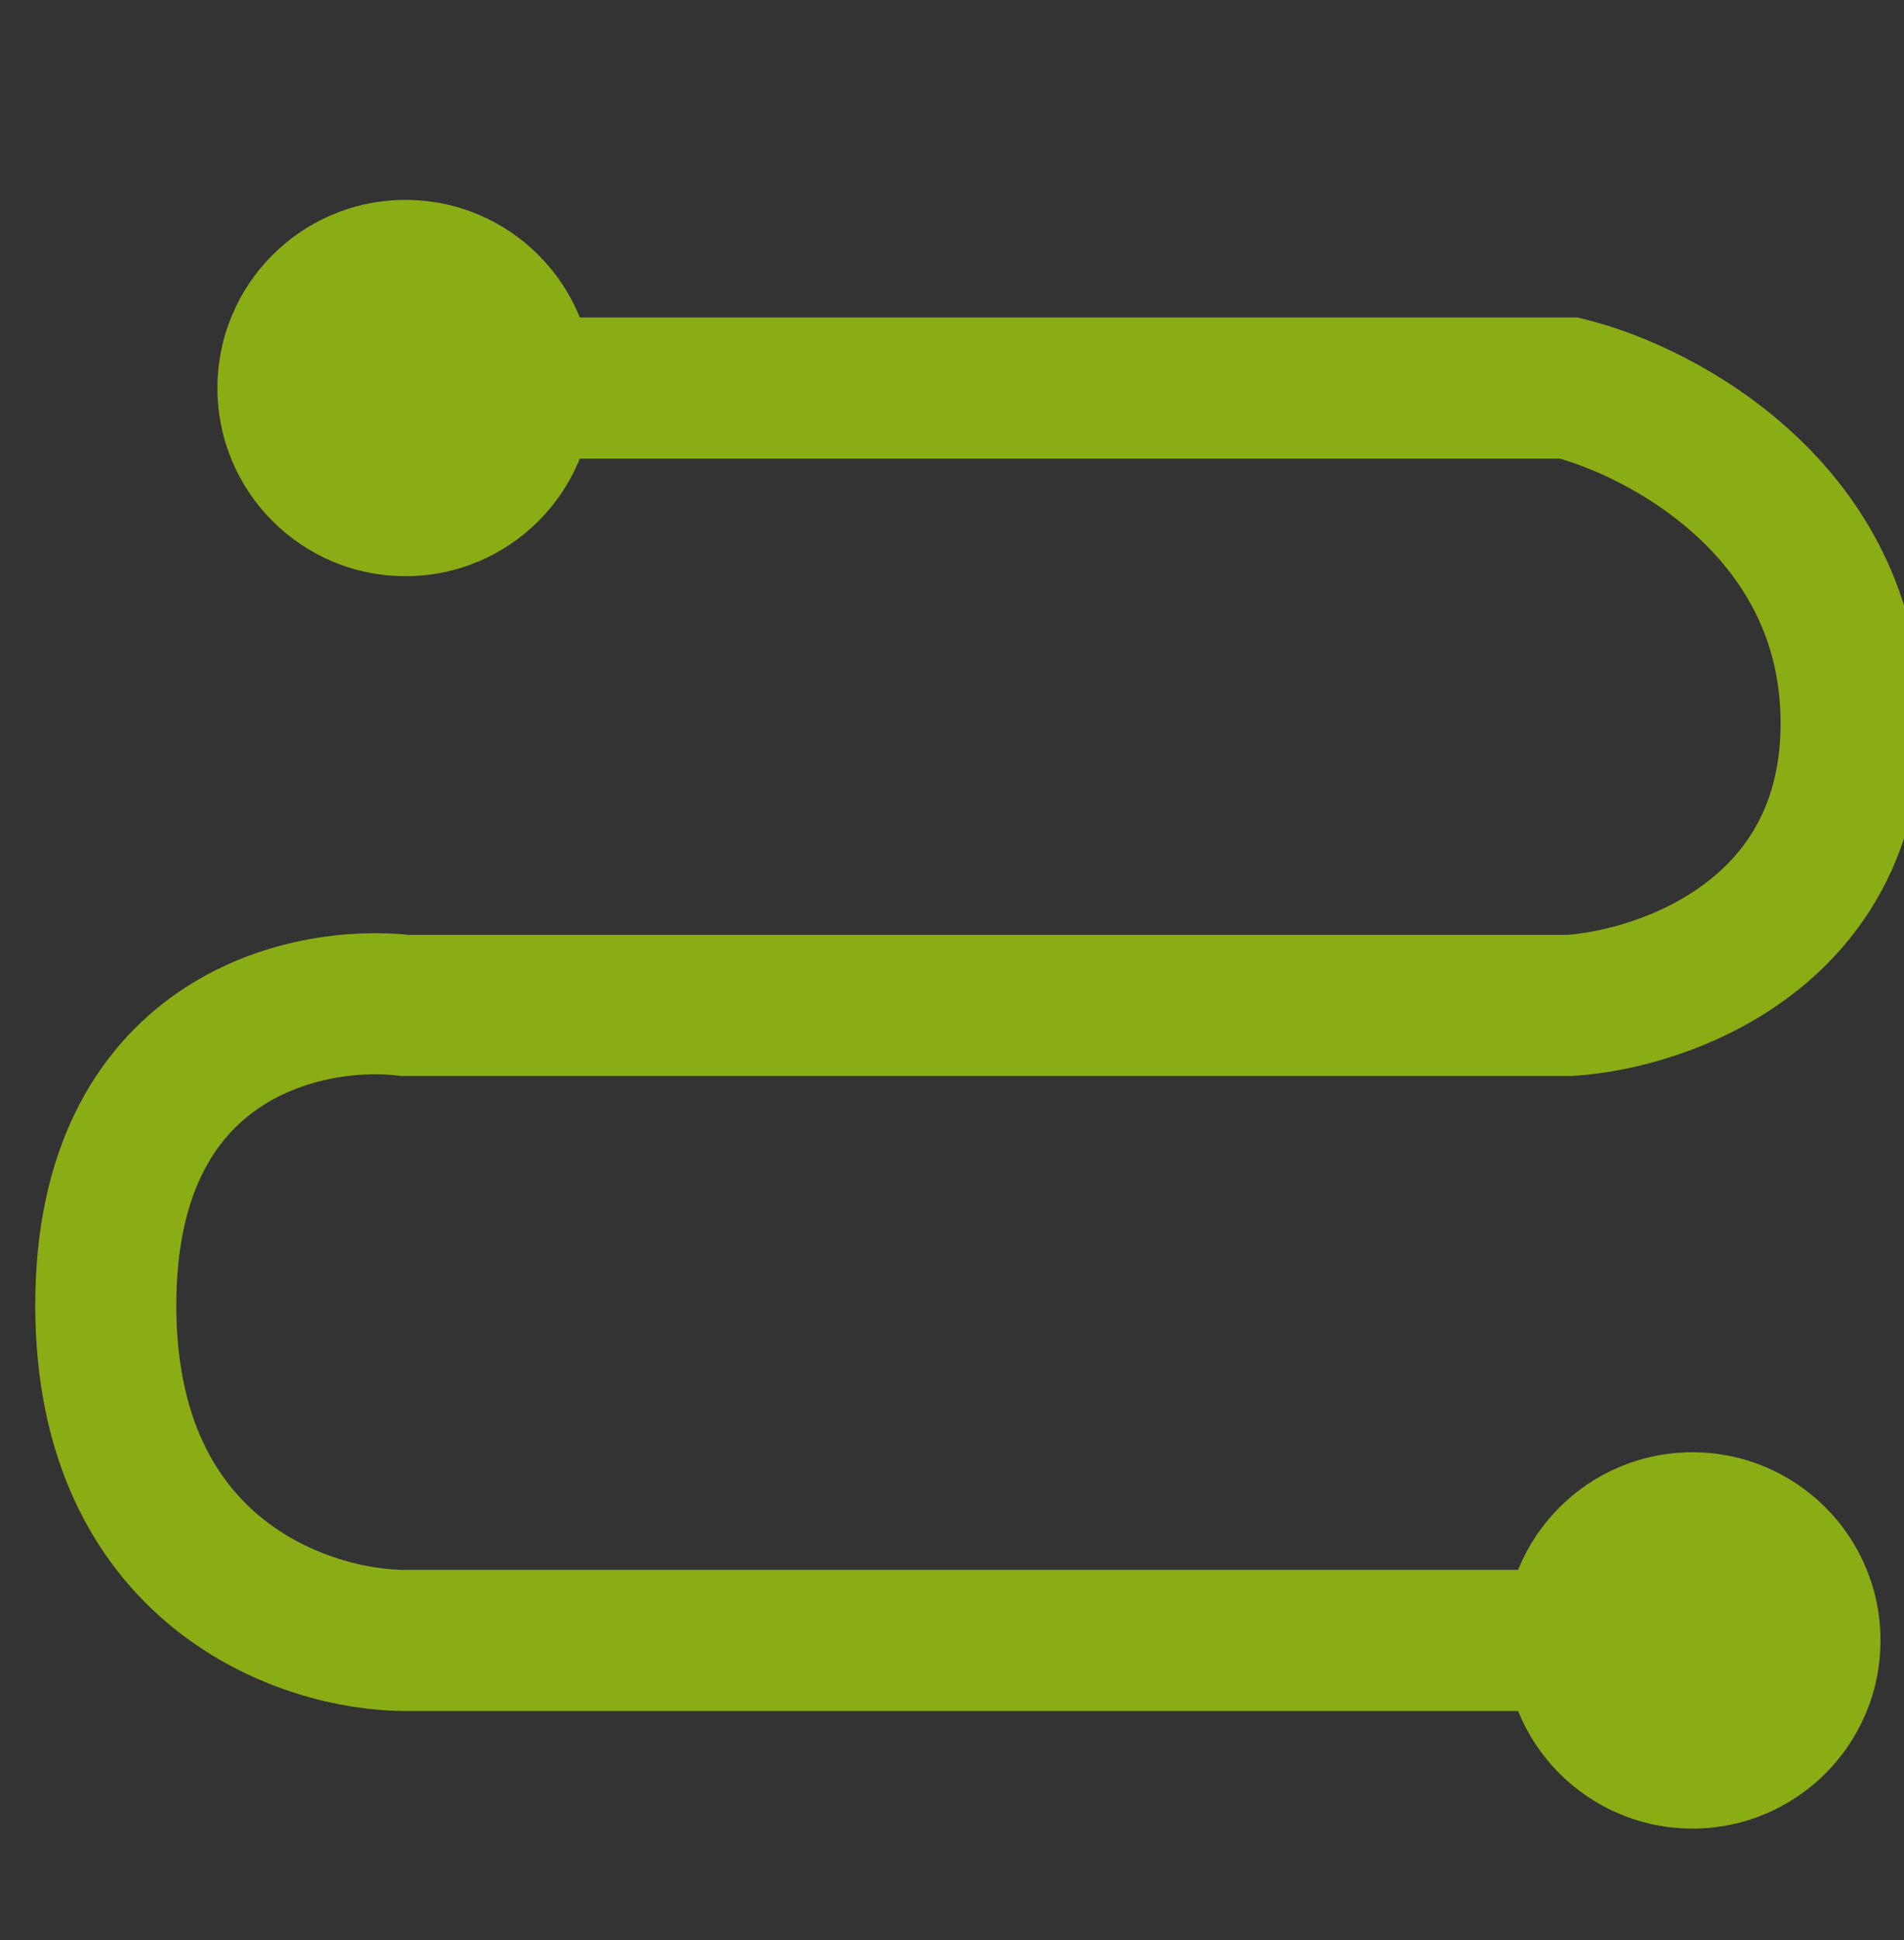 <svg width="54" height="55" viewBox="0 0 54 55" fill="none" xmlns="http://www.w3.org/2000/svg">
<rect x="0" y="0" width="54" height="55" fill="#333333" stroke="none"/>
<g style="mix-blend-mode:luminosity" opacity="0.6">
<g clip-path="url(#clip0_2392_77522)">
<path d="M42.667 46.502C42.667 49.447 45.054 51.835 48 51.835C50.946 51.835 53.333 49.447 53.333 46.502C53.333 43.556 50.946 41.168 48 41.168C45.054 41.168 42.667 43.556 42.667 46.502ZM11.5 28.502L11.383 29.495L11.441 29.502H11.5V28.502ZM44.5 28.502V29.502H44.531L44.563 29.5L44.5 28.502ZM44.5 11L44.742 10.03L44.623 10H44.5V11ZM6.167 11C6.167 13.945 8.554 16.333 11.5 16.333C14.445 16.333 16.833 13.945 16.833 11C16.833 8.054 14.445 5.667 11.5 5.667C8.554 5.667 6.167 8.054 6.167 11ZM48 45.502H11.5V47.502H48V45.502ZM11.5 45.502C10.268 45.502 8.376 45.079 6.814 43.822C5.296 42.6 4 40.52 4 37.002H2C2 41.083 3.538 43.753 5.561 45.381C7.54 46.974 9.899 47.502 11.5 47.502V45.502ZM4 37.002C4 33.484 5.291 31.606 6.754 30.601C8.277 29.554 10.142 29.349 11.383 29.495L11.617 27.509C10.024 27.321 7.64 27.566 5.621 28.952C3.542 30.381 2 32.919 2 37.002H4ZM11.5 29.502H44.5V27.502H11.5V29.502ZM44.563 29.5C46.044 29.407 48.24 28.86 50.094 27.493C51.99 26.094 53.5 23.849 53.5 20.5H51.5C51.5 23.151 50.344 24.823 48.906 25.883C47.426 26.975 45.622 27.429 44.437 27.504L44.563 29.5ZM53.5 20.5C53.5 17.168 52.008 14.707 50.179 13.016C48.372 11.344 46.214 10.398 44.742 10.03L44.258 11.97C45.453 12.269 47.295 13.073 48.821 14.484C50.326 15.876 51.5 17.832 51.5 20.5H53.5ZM44.5 10H11.5V12H44.5V10Z" fill="#C5FF01"/>
<path d="M48 46.502H11.5C8.667 46.502 3 44.602 3 37.002C3 29.402 8.667 28.168 11.5 28.502H44.5C47.167 28.334 52.5 26.5 52.5 20.5C52.5 14.5 47.167 11.667 44.5 11H11.5" stroke="#C5FF01" stroke-width="4"/>
</g>
</g>
<defs>
<clipPath id="clip0_2392_77522">
<rect width="54" height="55" fill="white"/>
</clipPath>
</defs>
</svg>
